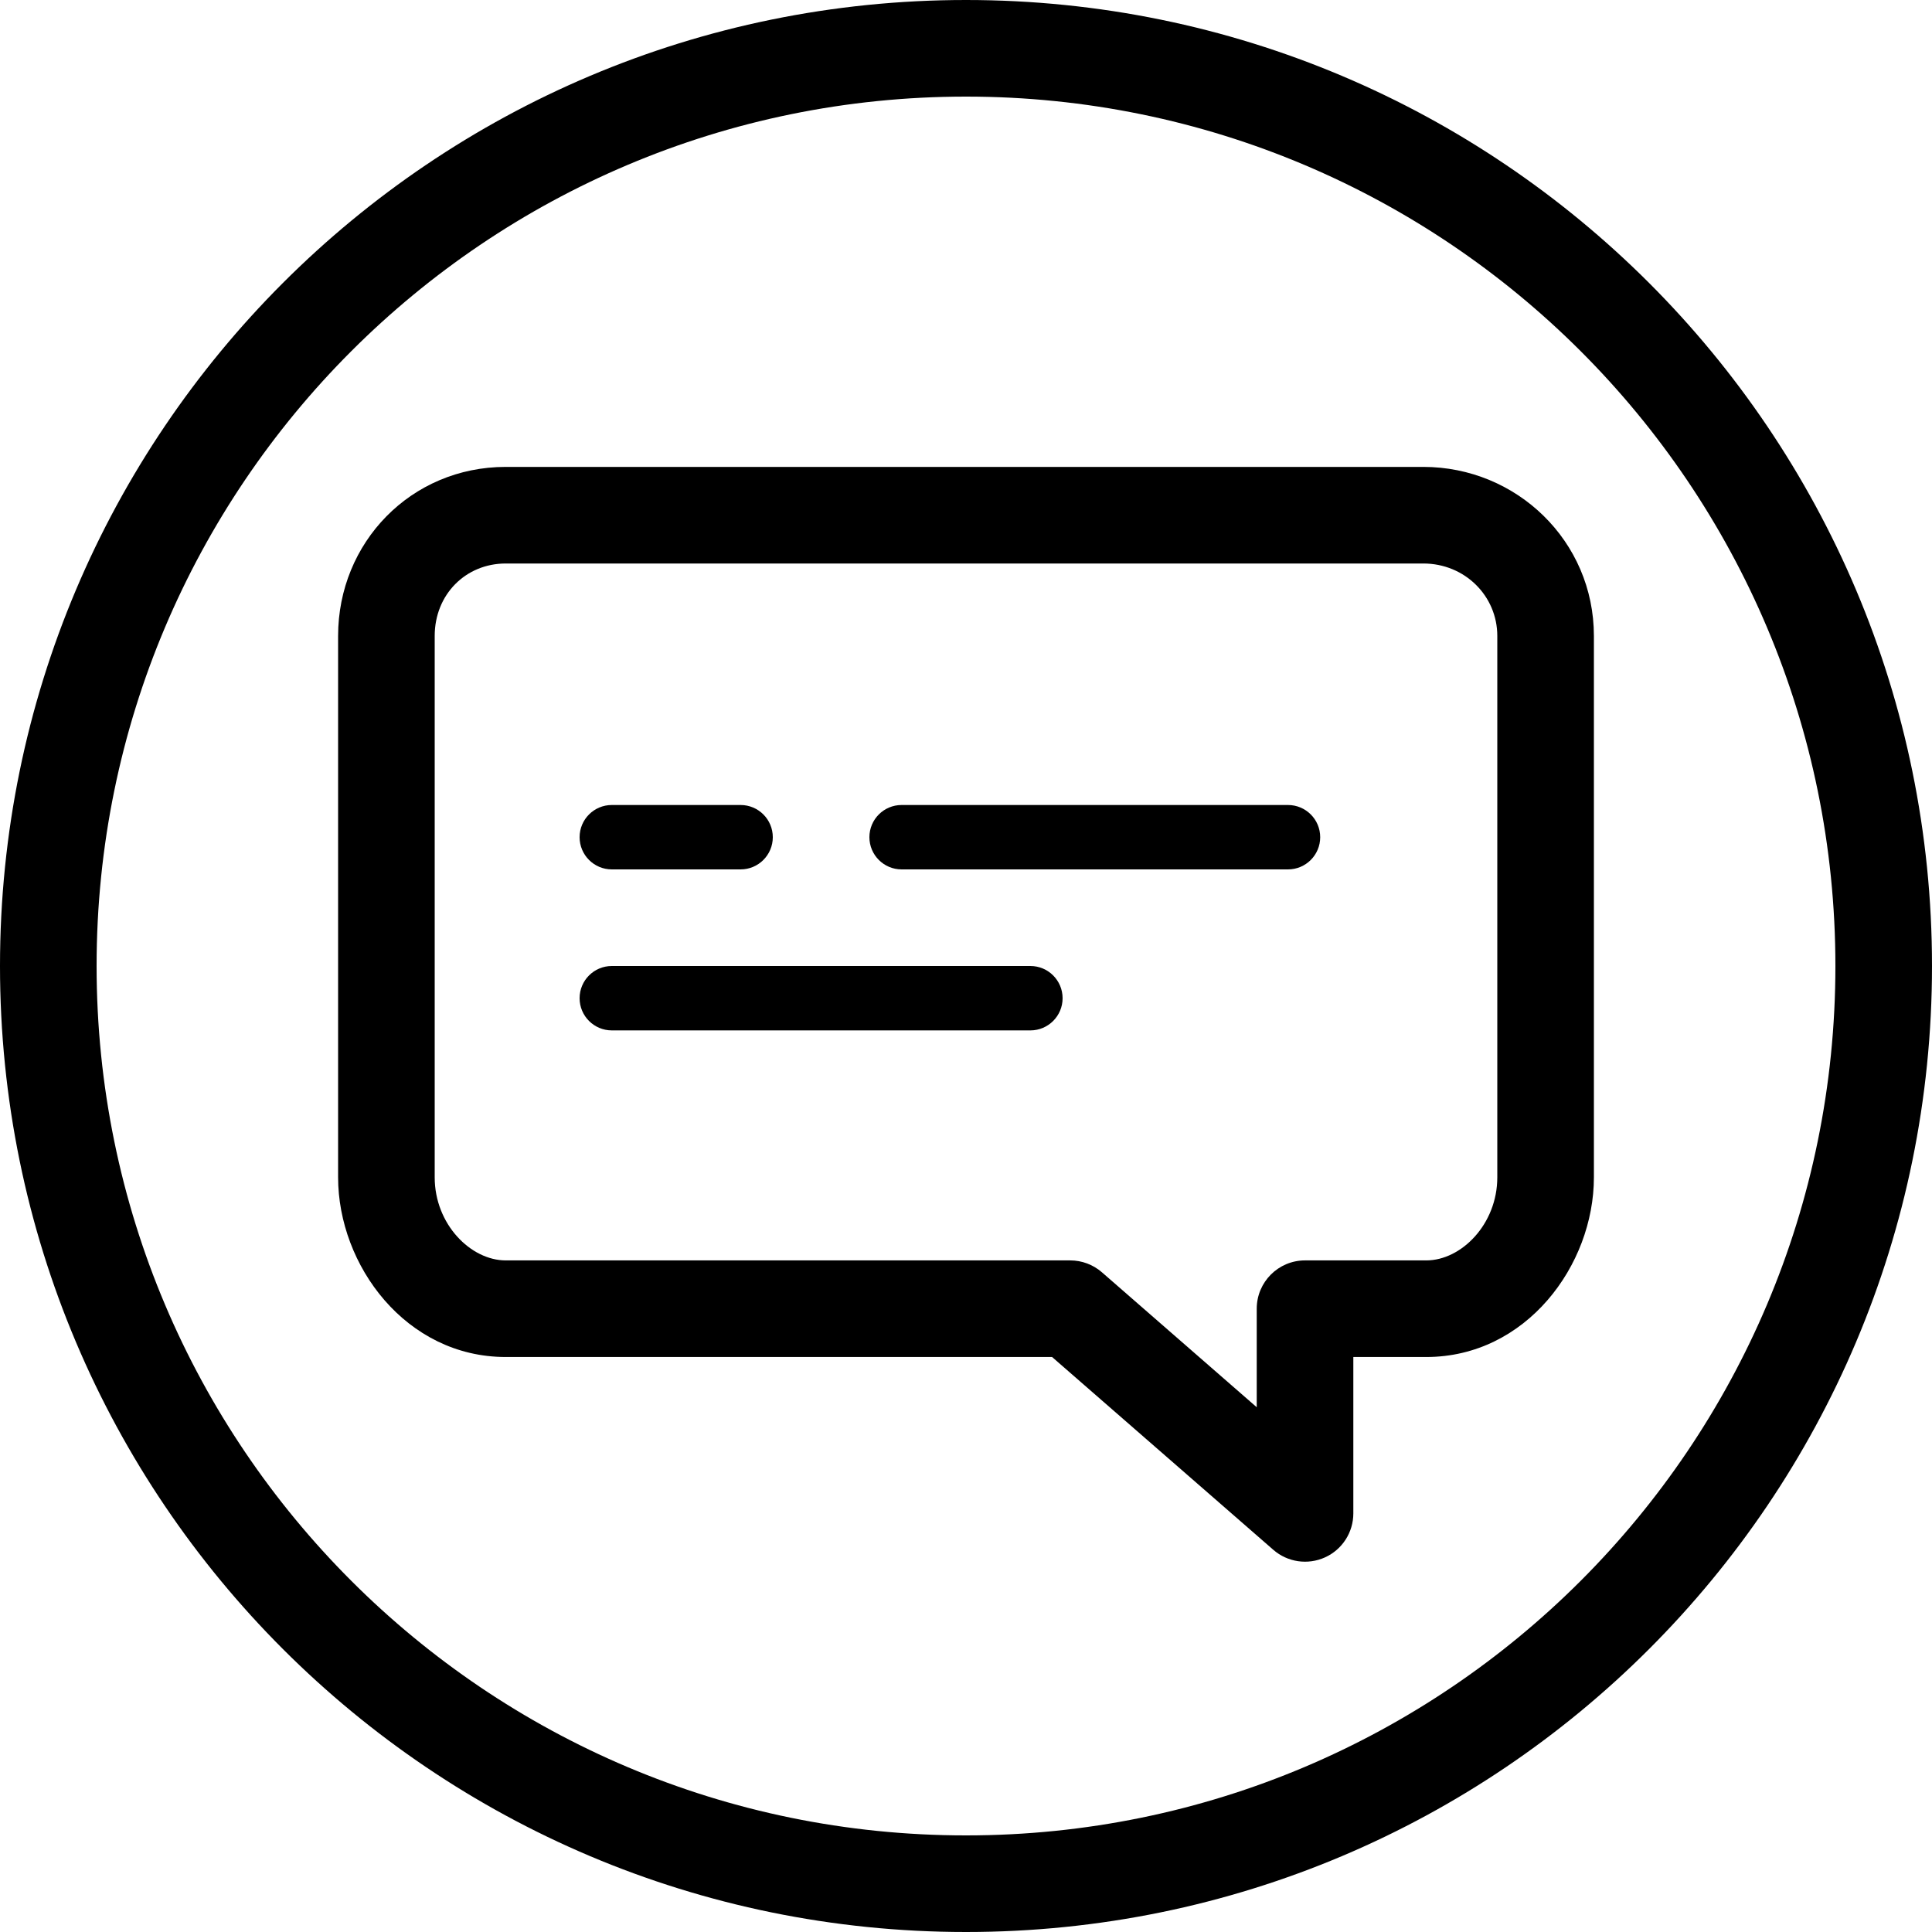 <svg width="60" height="60" viewBox="0 0 60 60" fill="none" xmlns="http://www.w3.org/2000/svg">
        <path d="M19 25C18.448 25 18 25.448 18 26C18 26.552 18.448 27 19 27H23C23.552 27 24 26.552 24 26C24 25.448 23.552 25 23 25H19Z" fill="black"/>
        <path d="M28 25C27.448 25 27 25.448 27 26C27 26.552 27.448 27 28 27H40C40.552 27 41 26.552 41 26C41 25.448 40.552 25 40 25H28Z" fill="black"/>
        <path d="M18 31C18 30.448 18.448 30 19 30H32C32.552 30 33 30.448 33 31C33 31.552 32.552 32 32 32H19C18.448 32 18 31.552 18 31Z" fill="black"/>
        <path fill-rule="evenodd" clip-rule="evenodd" d="M10.5 19.75C10.5 16.849 12.762 14.5 15.706 14.5H44.202C47.097 14.5 49.5 16.8 49.5 19.75V36.563C49.5 39.296 47.394 42.143 44.294 42.143H42.029V47C42.029 47.588 41.686 48.122 41.151 48.365C40.615 48.609 39.987 48.517 39.544 48.131L32.673 42.143H15.706C12.606 42.143 10.5 39.296 10.5 36.563V19.75ZM15.706 17.5C14.464 17.5 13.5 18.46 13.5 19.75V36.563C13.5 38.021 14.62 39.143 15.706 39.143H33.235C33.598 39.143 33.948 39.274 34.221 39.512L39.029 43.703V40.643C39.029 39.814 39.701 39.143 40.529 39.143H44.294C45.38 39.143 46.5 38.021 46.5 36.563V19.75C46.5 18.509 45.492 17.5 44.202 17.5H15.706Z" fill="black"/>
        <path fill-rule="evenodd" clip-rule="evenodd" d="M30 60C46.569 60 60 46.569 60 30C60 13.431 46.569 0 30 0C13.431 0 0 13.431 0 30C0 46.569 13.431 60 30 60ZM30 57C44.912 57 57 44.912 57 30C57 15.088 44.912 3 30 3C15.088 3 3 15.088 3 30C3 44.912 15.088 57 30 57Z" fill="black"/>
</svg>
